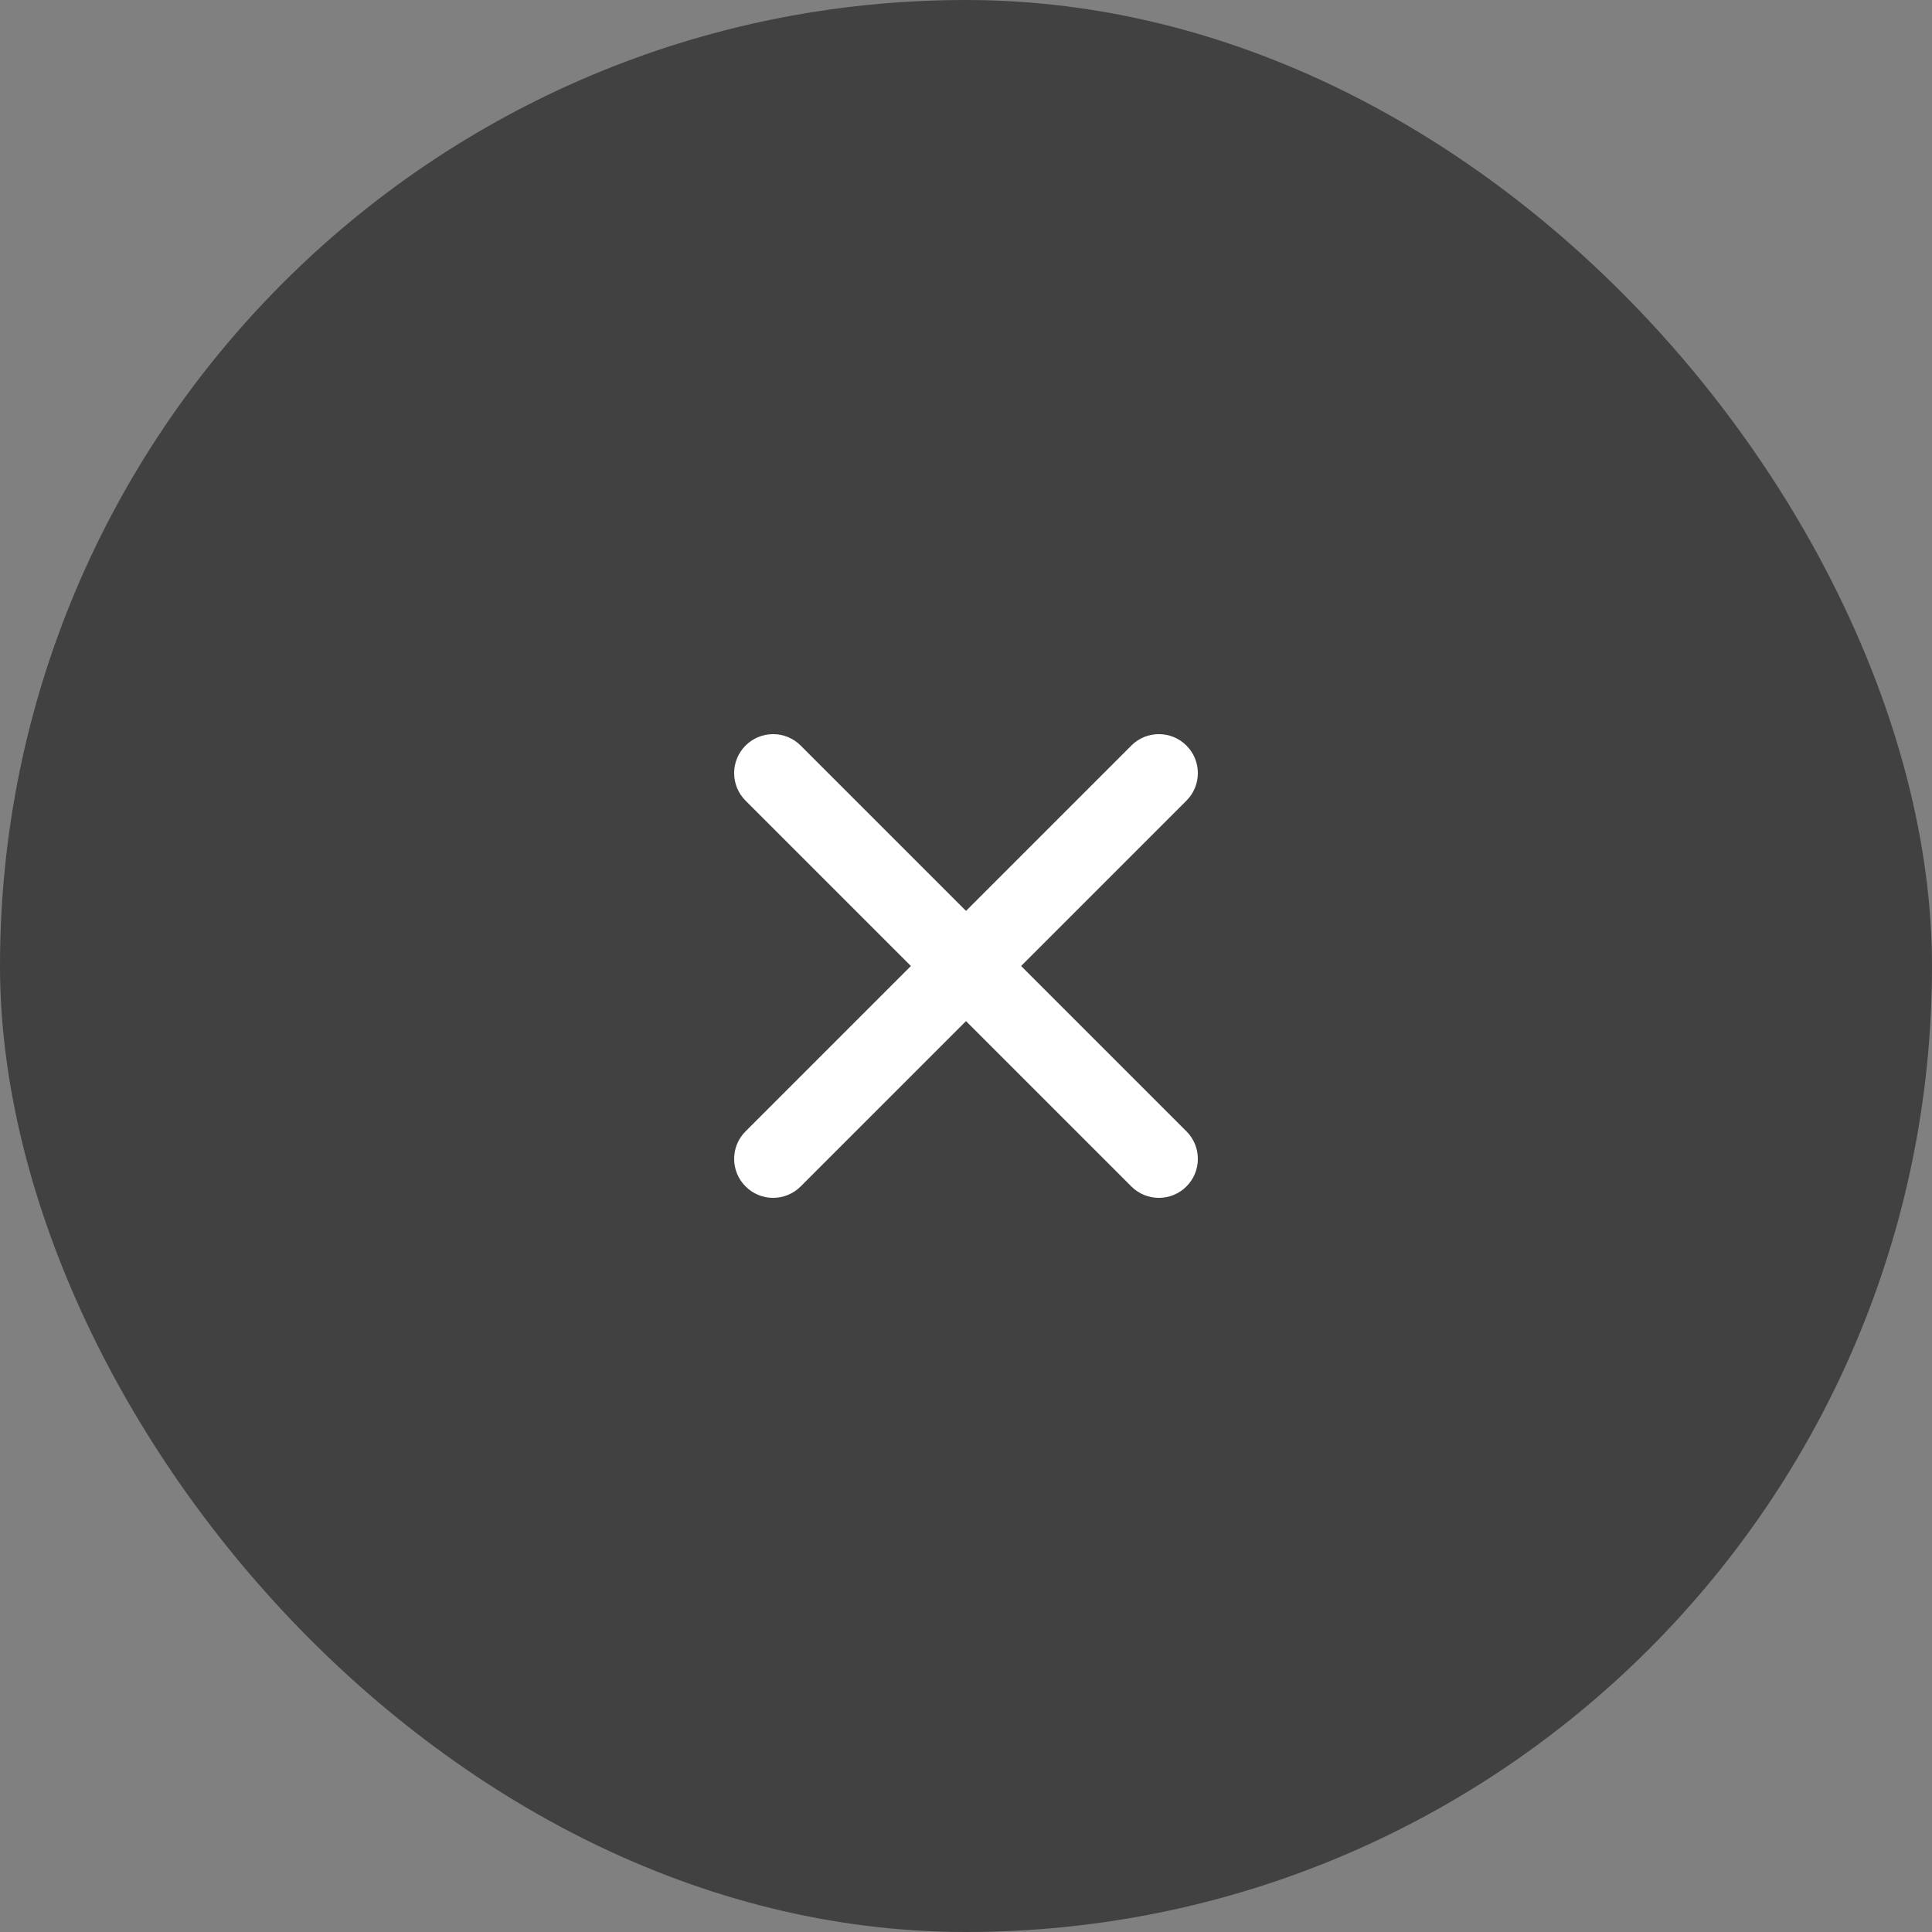 <?xml version="1.0" encoding="UTF-8"?> <svg xmlns="http://www.w3.org/2000/svg" width="50" height="50" viewBox="0 0 50 50" fill="none"><rect x="0" y="0" width="50" height="50" fill="#808080" stroke="none"/><rect width="50" height="50" rx="25" fill="#414141"></rect><path d="M19.295 30.705C18.901 30.311 18.901 29.672 19.295 29.279L29.279 19.295C29.672 18.901 30.311 18.901 30.705 19.295C31.099 19.689 31.099 20.328 30.705 20.721L20.721 30.705C20.328 31.099 19.689 31.099 19.295 30.705Z" fill="white"></path><path d="M30.705 30.705C30.311 31.099 29.672 31.099 29.279 30.705L19.295 20.721C18.901 20.328 18.901 19.689 19.295 19.295C19.689 18.901 20.328 18.901 20.721 19.295L30.705 29.279C31.099 29.672 31.099 30.311 30.705 30.705Z" fill="white"></path></svg> 